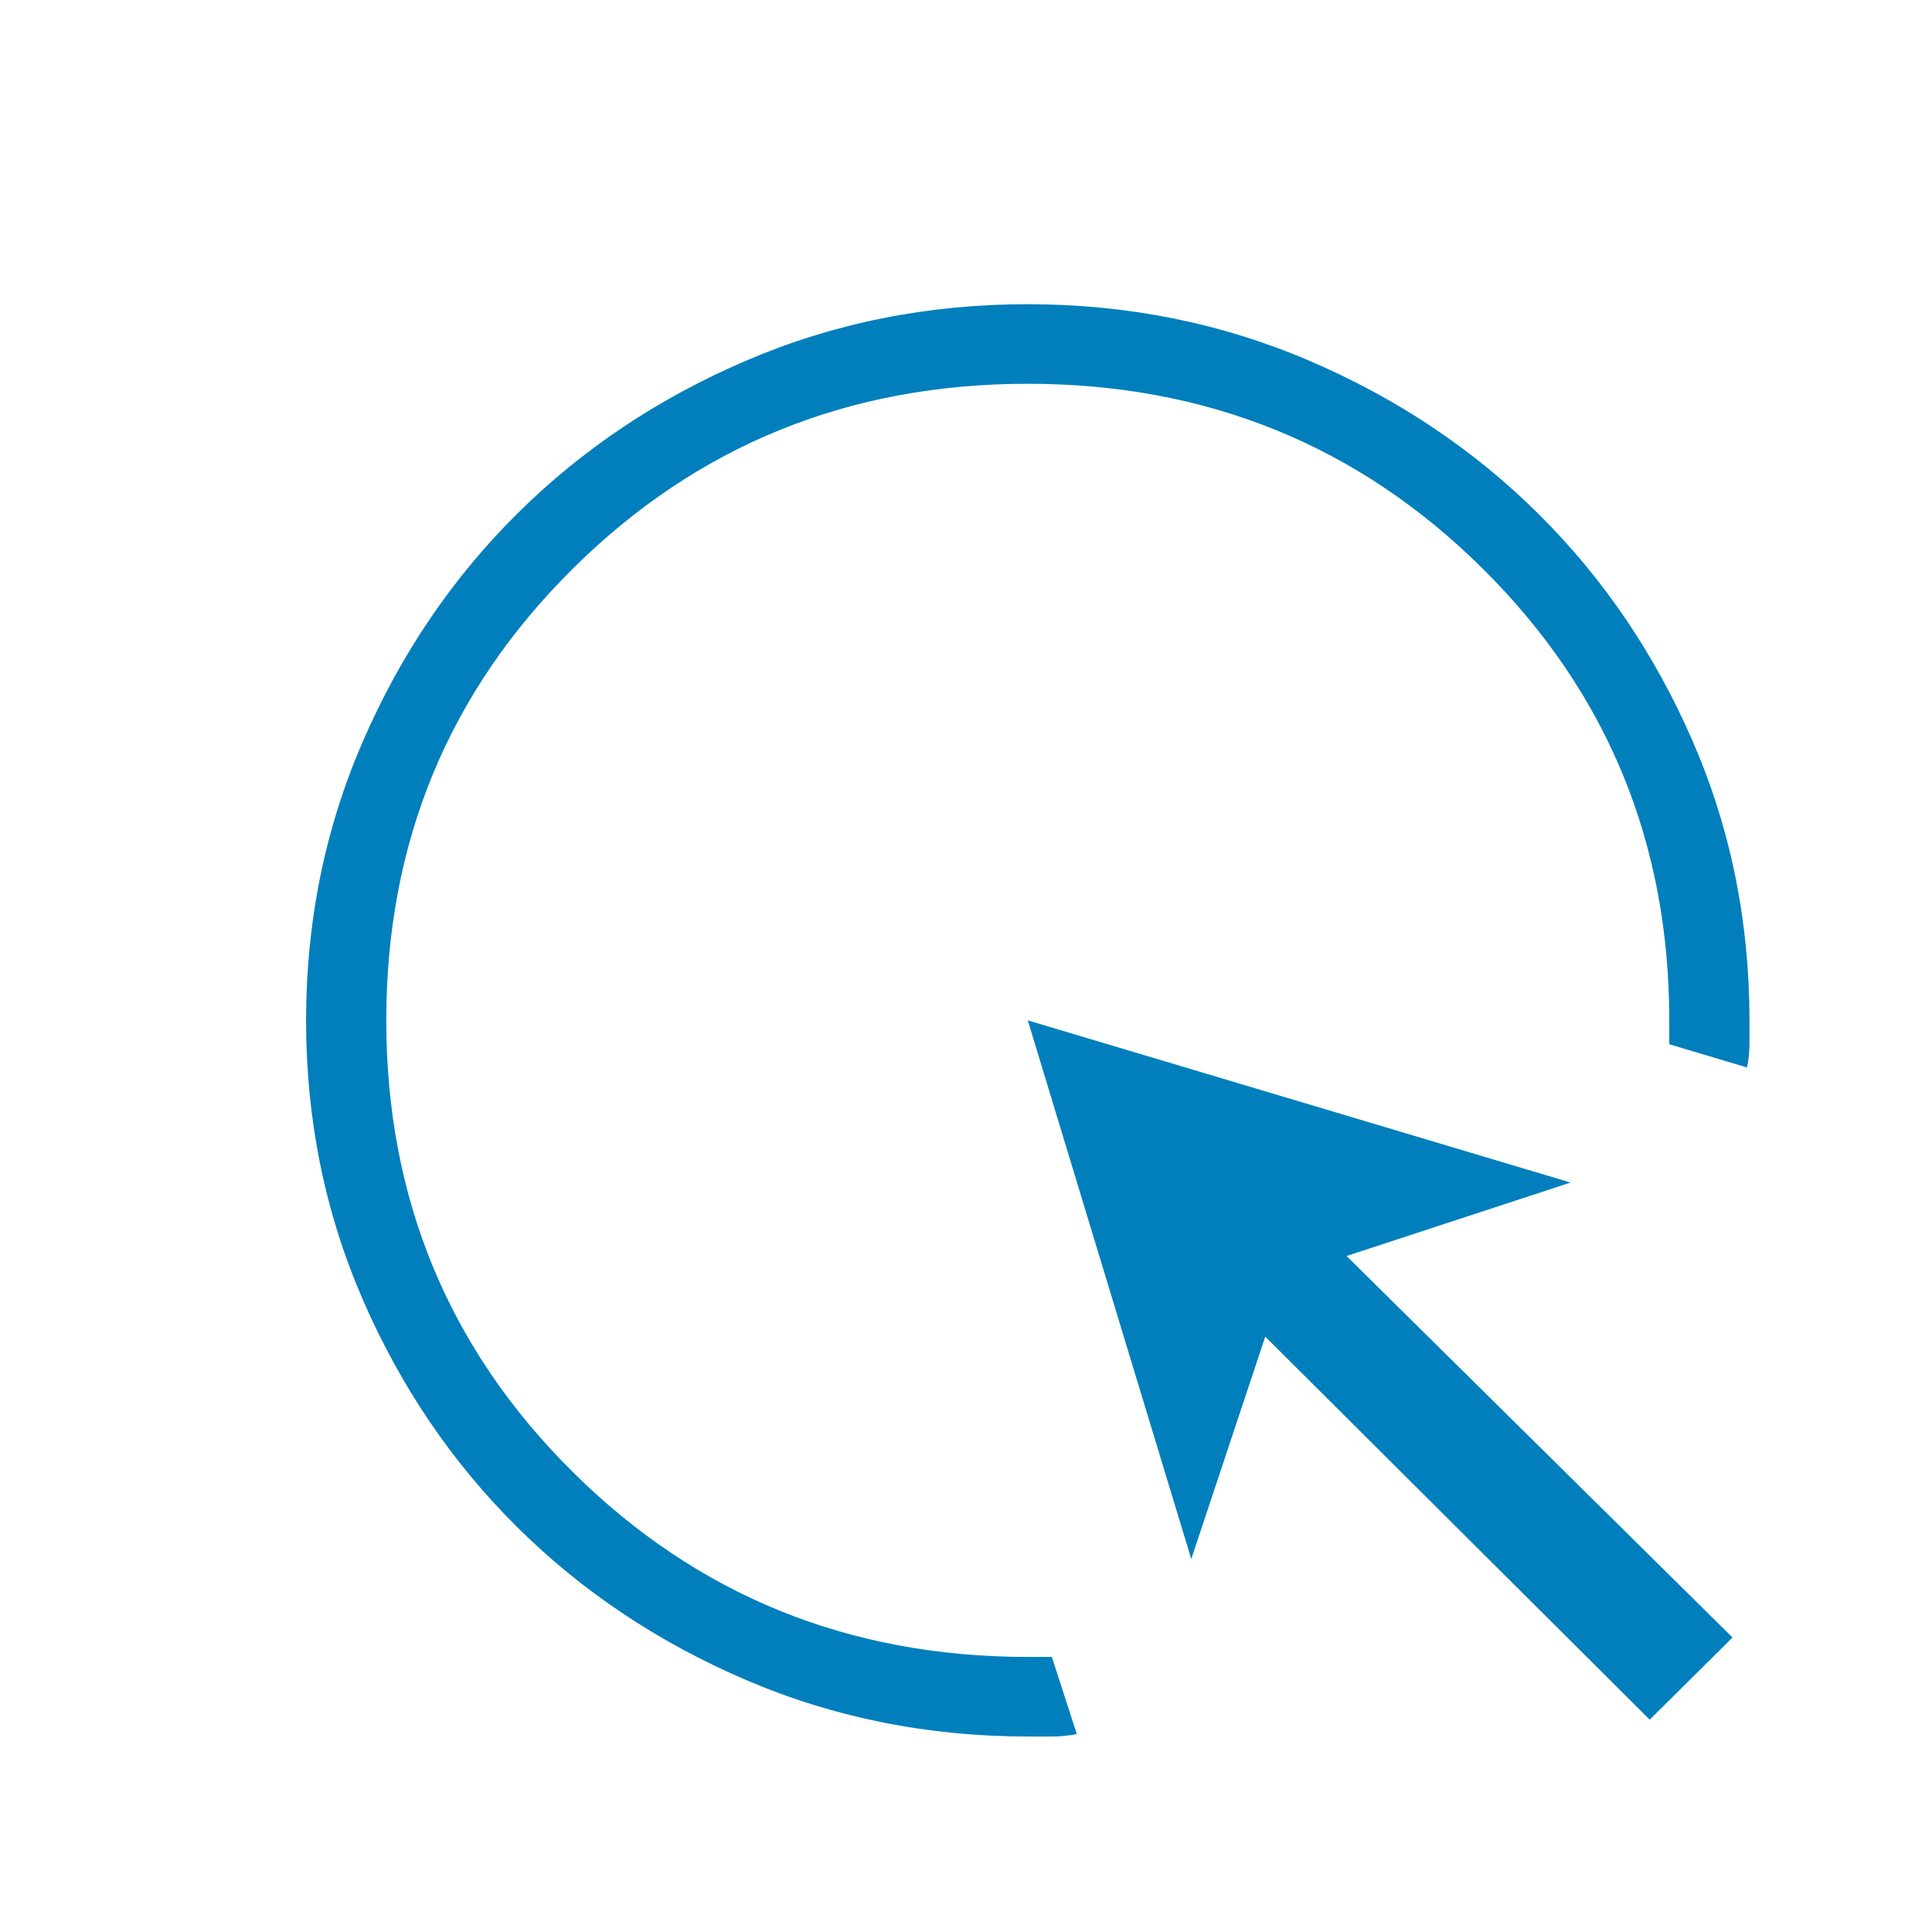 <svg width="59" height="59" viewBox="0 0 59 59" fill="none" xmlns="http://www.w3.org/2000/svg">
<g filter="url(#filter0_d_1013_673)">
<mask id="mask0_1013_673" style="mask-type:alpha" maskUnits="userSpaceOnUse" x="0" y="0" width="59" height="59">
<rect width="58.773" height="58.32" fill="#D9D9D9"/>
</mask>
<g mask="url(#mask0_1013_673)">
<path d="M30.884 50.955C30.634 51.005 30.385 51.03 30.135 51.03H29.387C26.338 51.03 23.473 50.456 20.791 49.308C18.11 48.16 15.777 46.603 13.793 44.635C11.81 42.668 10.239 40.354 9.082 37.694C7.925 35.034 7.347 32.192 7.347 29.168C7.347 26.144 7.925 23.3 9.082 20.638C10.238 17.976 11.808 15.66 13.791 13.691C15.774 11.721 18.105 10.162 20.786 9.013C23.466 7.864 26.331 7.29 29.378 7.29C32.426 7.29 35.291 7.864 37.974 9.012C40.657 10.16 42.991 11.719 44.976 13.687C46.961 15.655 48.532 17.97 49.69 20.631C50.847 23.291 51.426 26.134 51.426 29.16V29.88C51.426 30.119 51.401 30.359 51.351 30.599L48.977 29.889V29.16C48.977 23.733 47.08 19.136 43.284 15.37C39.488 11.603 34.856 9.72 29.387 9.72C23.917 9.72 19.285 11.603 15.489 15.37C11.693 19.136 9.796 23.733 9.796 29.16C9.796 34.587 11.693 39.184 15.489 42.95C19.285 46.717 23.917 48.6 29.387 48.6H30.121L30.884 50.955ZM48.379 50.516L36.639 38.819L34.379 45.609L29.387 29.16L45.964 34.113L39.121 36.356L50.908 48.006L48.379 50.516Z" fill="#007FBC"/>
</g>
</g>
<defs>
<filter id="filter0_d_1013_673" x="7.347" y="7.29" width="46.08" height="45.74" filterUnits="userSpaceOnUse" color-interpolation-filters="sRGB">
<feFlood flood-opacity="0" result="BackgroundImageFix"/>
<feColorMatrix in="SourceAlpha" type="matrix" values="0 0 0 0 0 0 0 0 0 0 0 0 0 0 0 0 0 0 127 0" result="hardAlpha"/>
<feOffset dx="2" dy="2"/>
<feComposite in2="hardAlpha" operator="out"/>
<feColorMatrix type="matrix" values="0 0 0 0 0.78 0 0 0 0 0.902 0 0 0 0 0.961 0 0 0 1 0"/>
<feBlend mode="normal" in2="BackgroundImageFix" result="effect1_dropShadow_1013_673"/>
<feBlend mode="normal" in="SourceGraphic" in2="effect1_dropShadow_1013_673" result="shape"/>
</filter>
</defs>
</svg>
